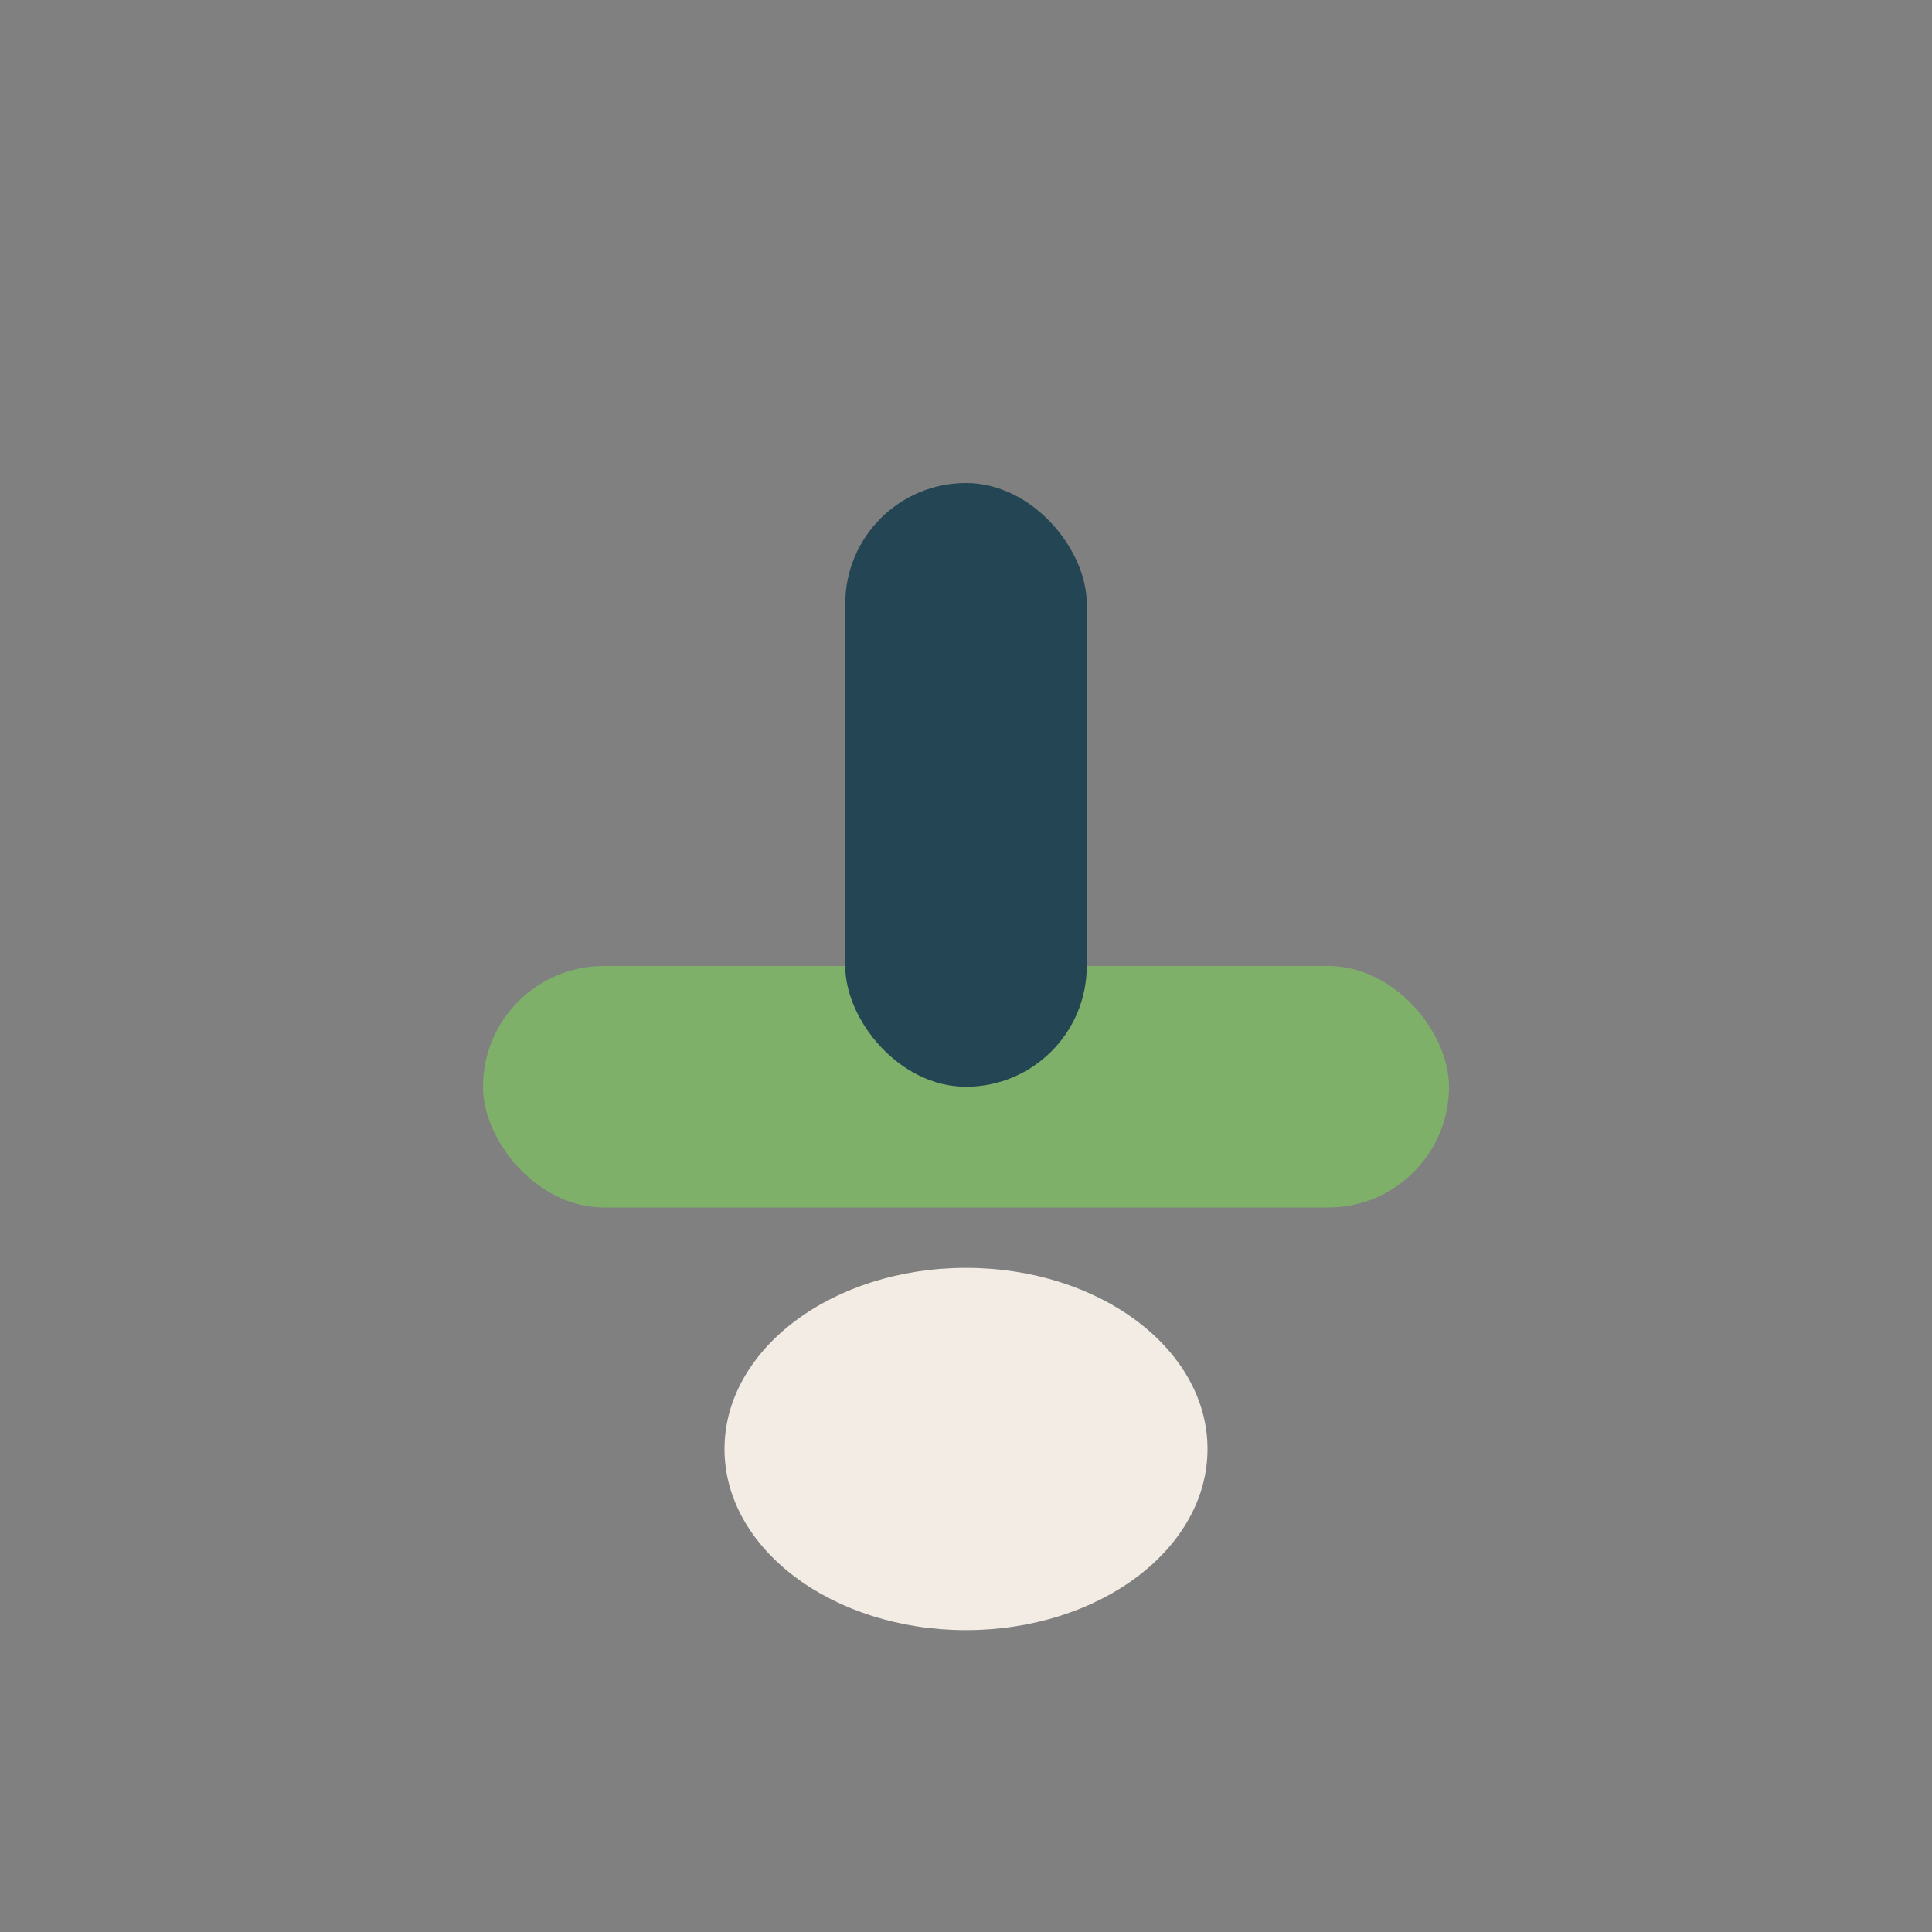 <?xml version="1.0" encoding="UTF-8"?>
<svg xmlns="http://www.w3.org/2000/svg" width="32" height="32" viewBox="0 0 32 32"><rect x="0" y="0" width="32" height="32" fill="#808080" stroke="none"/><rect x="8" y="16" width="16" height="4" rx="2" fill="#7FB069"/><rect x="14" y="8" width="4" height="10" rx="2" fill="#244553"/><ellipse cx="16" cy="24" rx="4" ry="3" fill="#F2ECE4"/></svg>